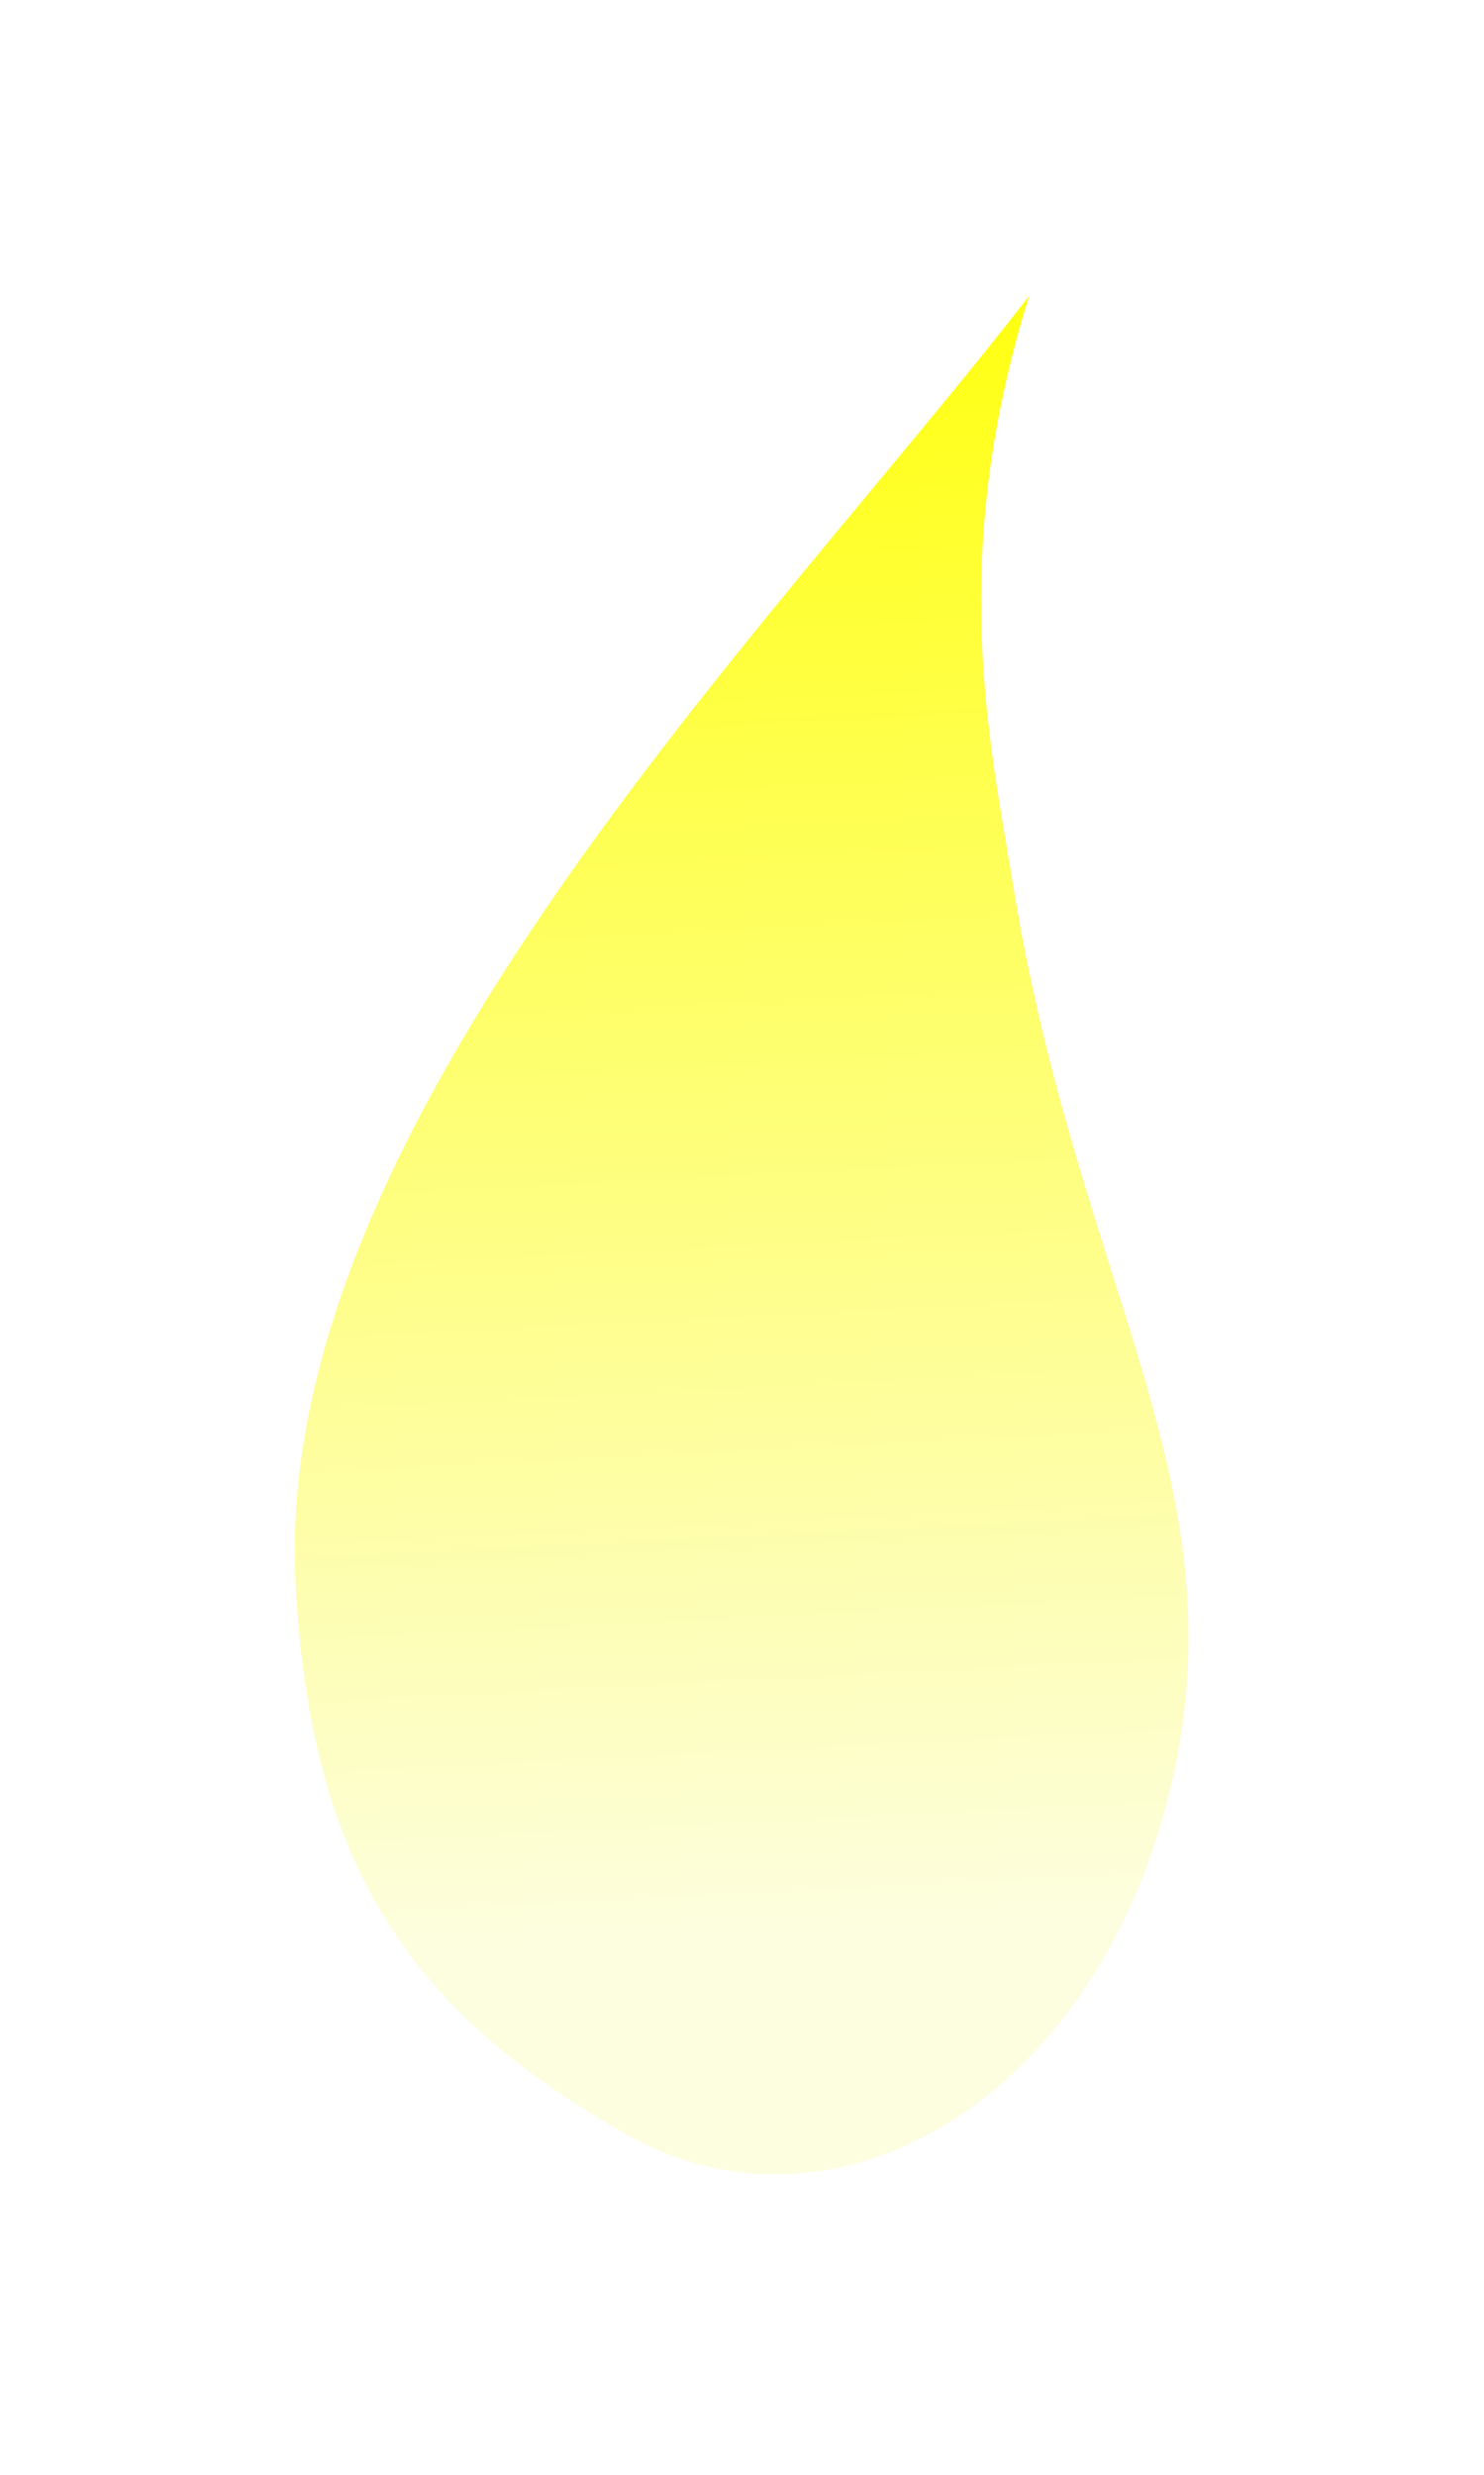 <?xml version="1.0" encoding="UTF-8"?> <svg xmlns="http://www.w3.org/2000/svg" width="102" height="170" viewBox="0 0 102 170" fill="none"> <g filter="url(#filter0_d_18528_66)"> <path d="M20.31 108.644C18.726 77.186 53.171 43.071 70.737 20.32C65.142 38.263 68.001 50.784 69.62 60.745C74.195 88.899 85.585 102.202 80.339 123.281C75.094 144.361 57.323 154.717 43.038 146.606C28.753 138.495 21.327 128.817 20.31 108.644Z" fill="url(#paint0_linear_18528_66)"></path> </g> <defs> <filter id="filter0_d_18528_66" x="0.258" y="0.32" width="101.434" height="169.046" filterUnits="userSpaceOnUse" color-interpolation-filters="sRGB"> <feFlood flood-opacity="0" result="BackgroundImageFix"></feFlood> <feColorMatrix in="SourceAlpha" type="matrix" values="0 0 0 0 0 0 0 0 0 0 0 0 0 0 0 0 0 0 127 0" result="hardAlpha"></feColorMatrix> <feOffset></feOffset> <feGaussianBlur stdDeviation="10"></feGaussianBlur> <feComposite in2="hardAlpha" operator="out"></feComposite> <feColorMatrix type="matrix" values="0 0 0 0 1 0 0 0 0 1 0 0 0 0 1 0 0 0 0.5 0"></feColorMatrix> <feBlend mode="normal" in2="BackgroundImageFix" result="effect1_dropShadow_18528_66"></feBlend> <feBlend mode="normal" in="SourceGraphic" in2="effect1_dropShadow_18528_66" result="shape"></feBlend> </filter> <linearGradient id="paint0_linear_18528_66" x1="46.544" y1="21.539" x2="52.986" y2="149.407" gradientUnits="userSpaceOnUse"> <stop stop-color="#FFFF11"></stop> <stop offset="0.876" stop-color="#FDFEE0"></stop> </linearGradient> </defs> </svg> 